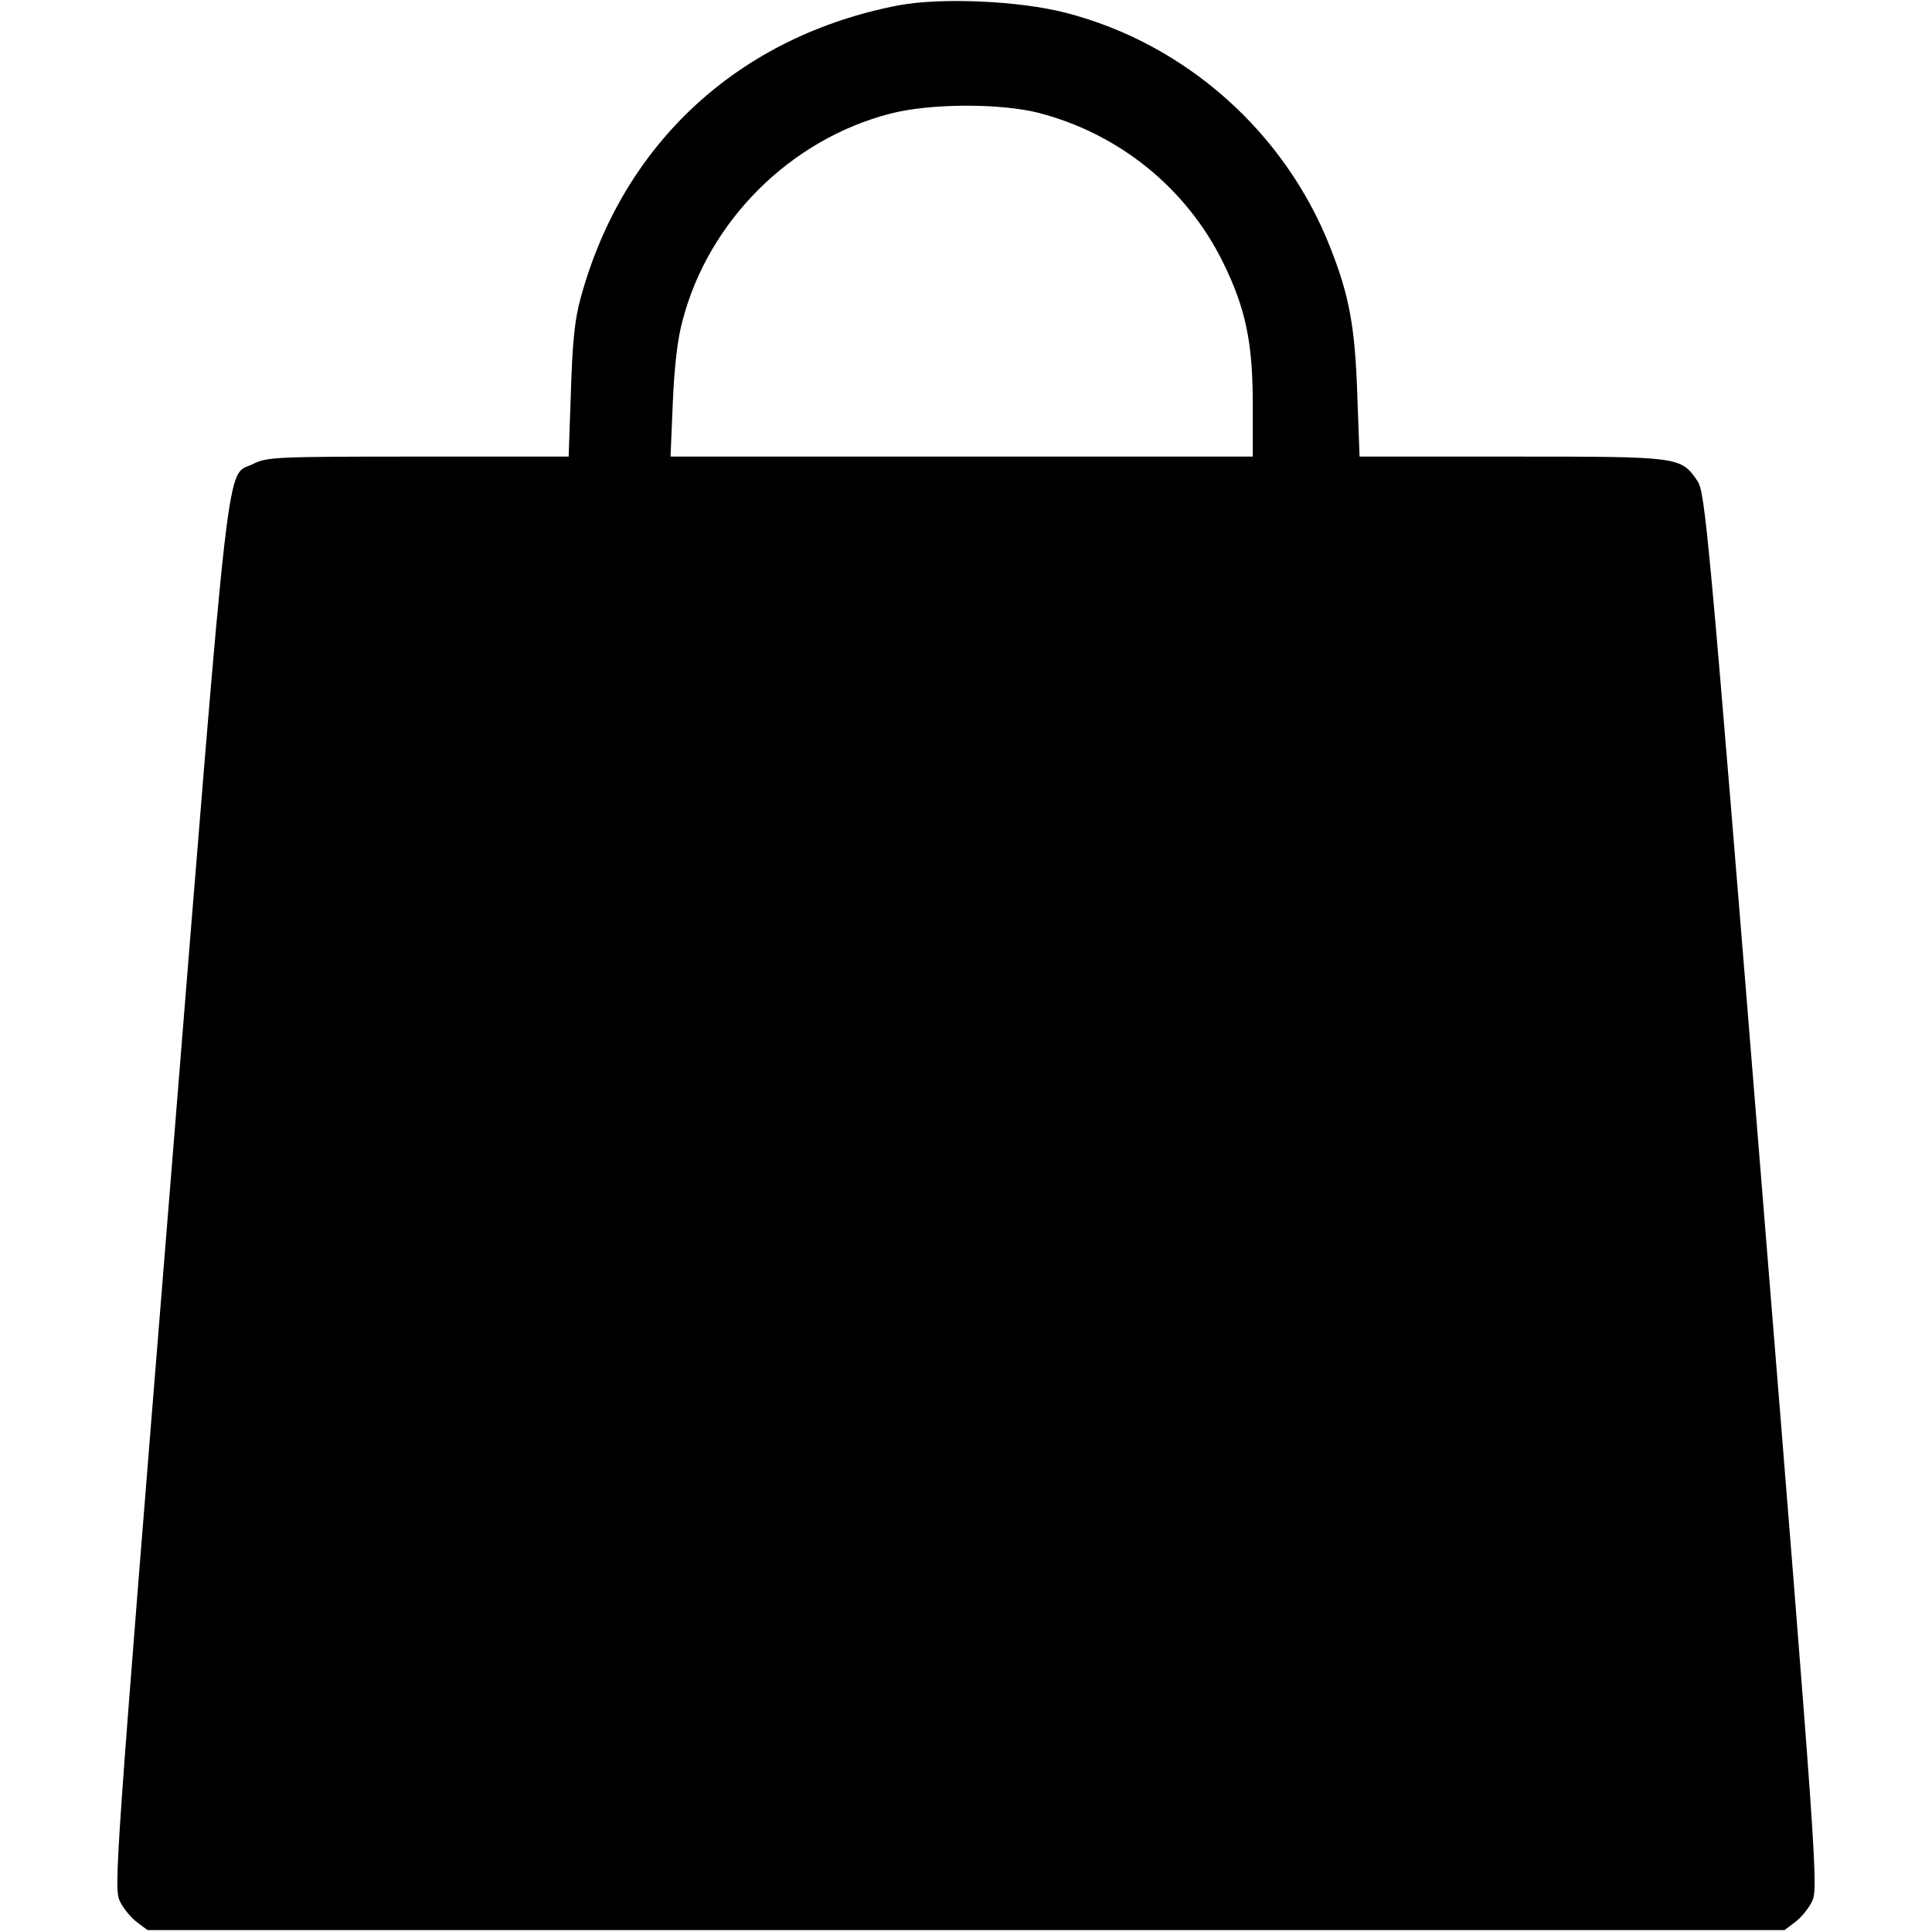 <?xml version="1.0" standalone="no"?><!DOCTYPE svg PUBLIC "-//W3C//DTD SVG 20010904//EN" "http://www.w3.org/TR/2001/REC-SVG-20010904/DTD/svg10.dtd">
<svg version="1.0" xmlns="http://www.w3.org/2000/svg" width="512pt" height="512pt" viewBox="0 0 512 512" preserveAspectRatio="xMidYMid meet"><g transform="translate(0,512) scale(0.1,-0.1)" fill="#000000" stroke="none"><path d="M2382 5106 c-422 -81 -731 -364 -843 -775 -16 -57 -22 -118 -26 -248 l-6 -173 -399 0 c-372 0 -401 -1 -436 -19 -75 -38 -58 104 -222 -1928 -145 -1795 -149 -1848 -132 -1882 9 -19 30 -44 45 -55 l28 -21 2169 0 2169 0 28 21 c15 11 36 36 45 55 17 33 13 93 -132 1883 -143 1768 -151 1851 -172 1882 -44 64 -46 64 -492 64 l-403 0 -6 163 c-6 181 -21 263 -72 392 -120 305 -383 539 -700 621 -124 32 -329 41 -443 20z m370 -285 c213 -55 392 -199 489 -396 60 -122 79 -212 79 -377 l0 -138 -771 0 -772 0 6 143 c4 93 12 168 26 218 69 264 286 480 551 548 104 27 289 28 392 2z"/></g></svg>